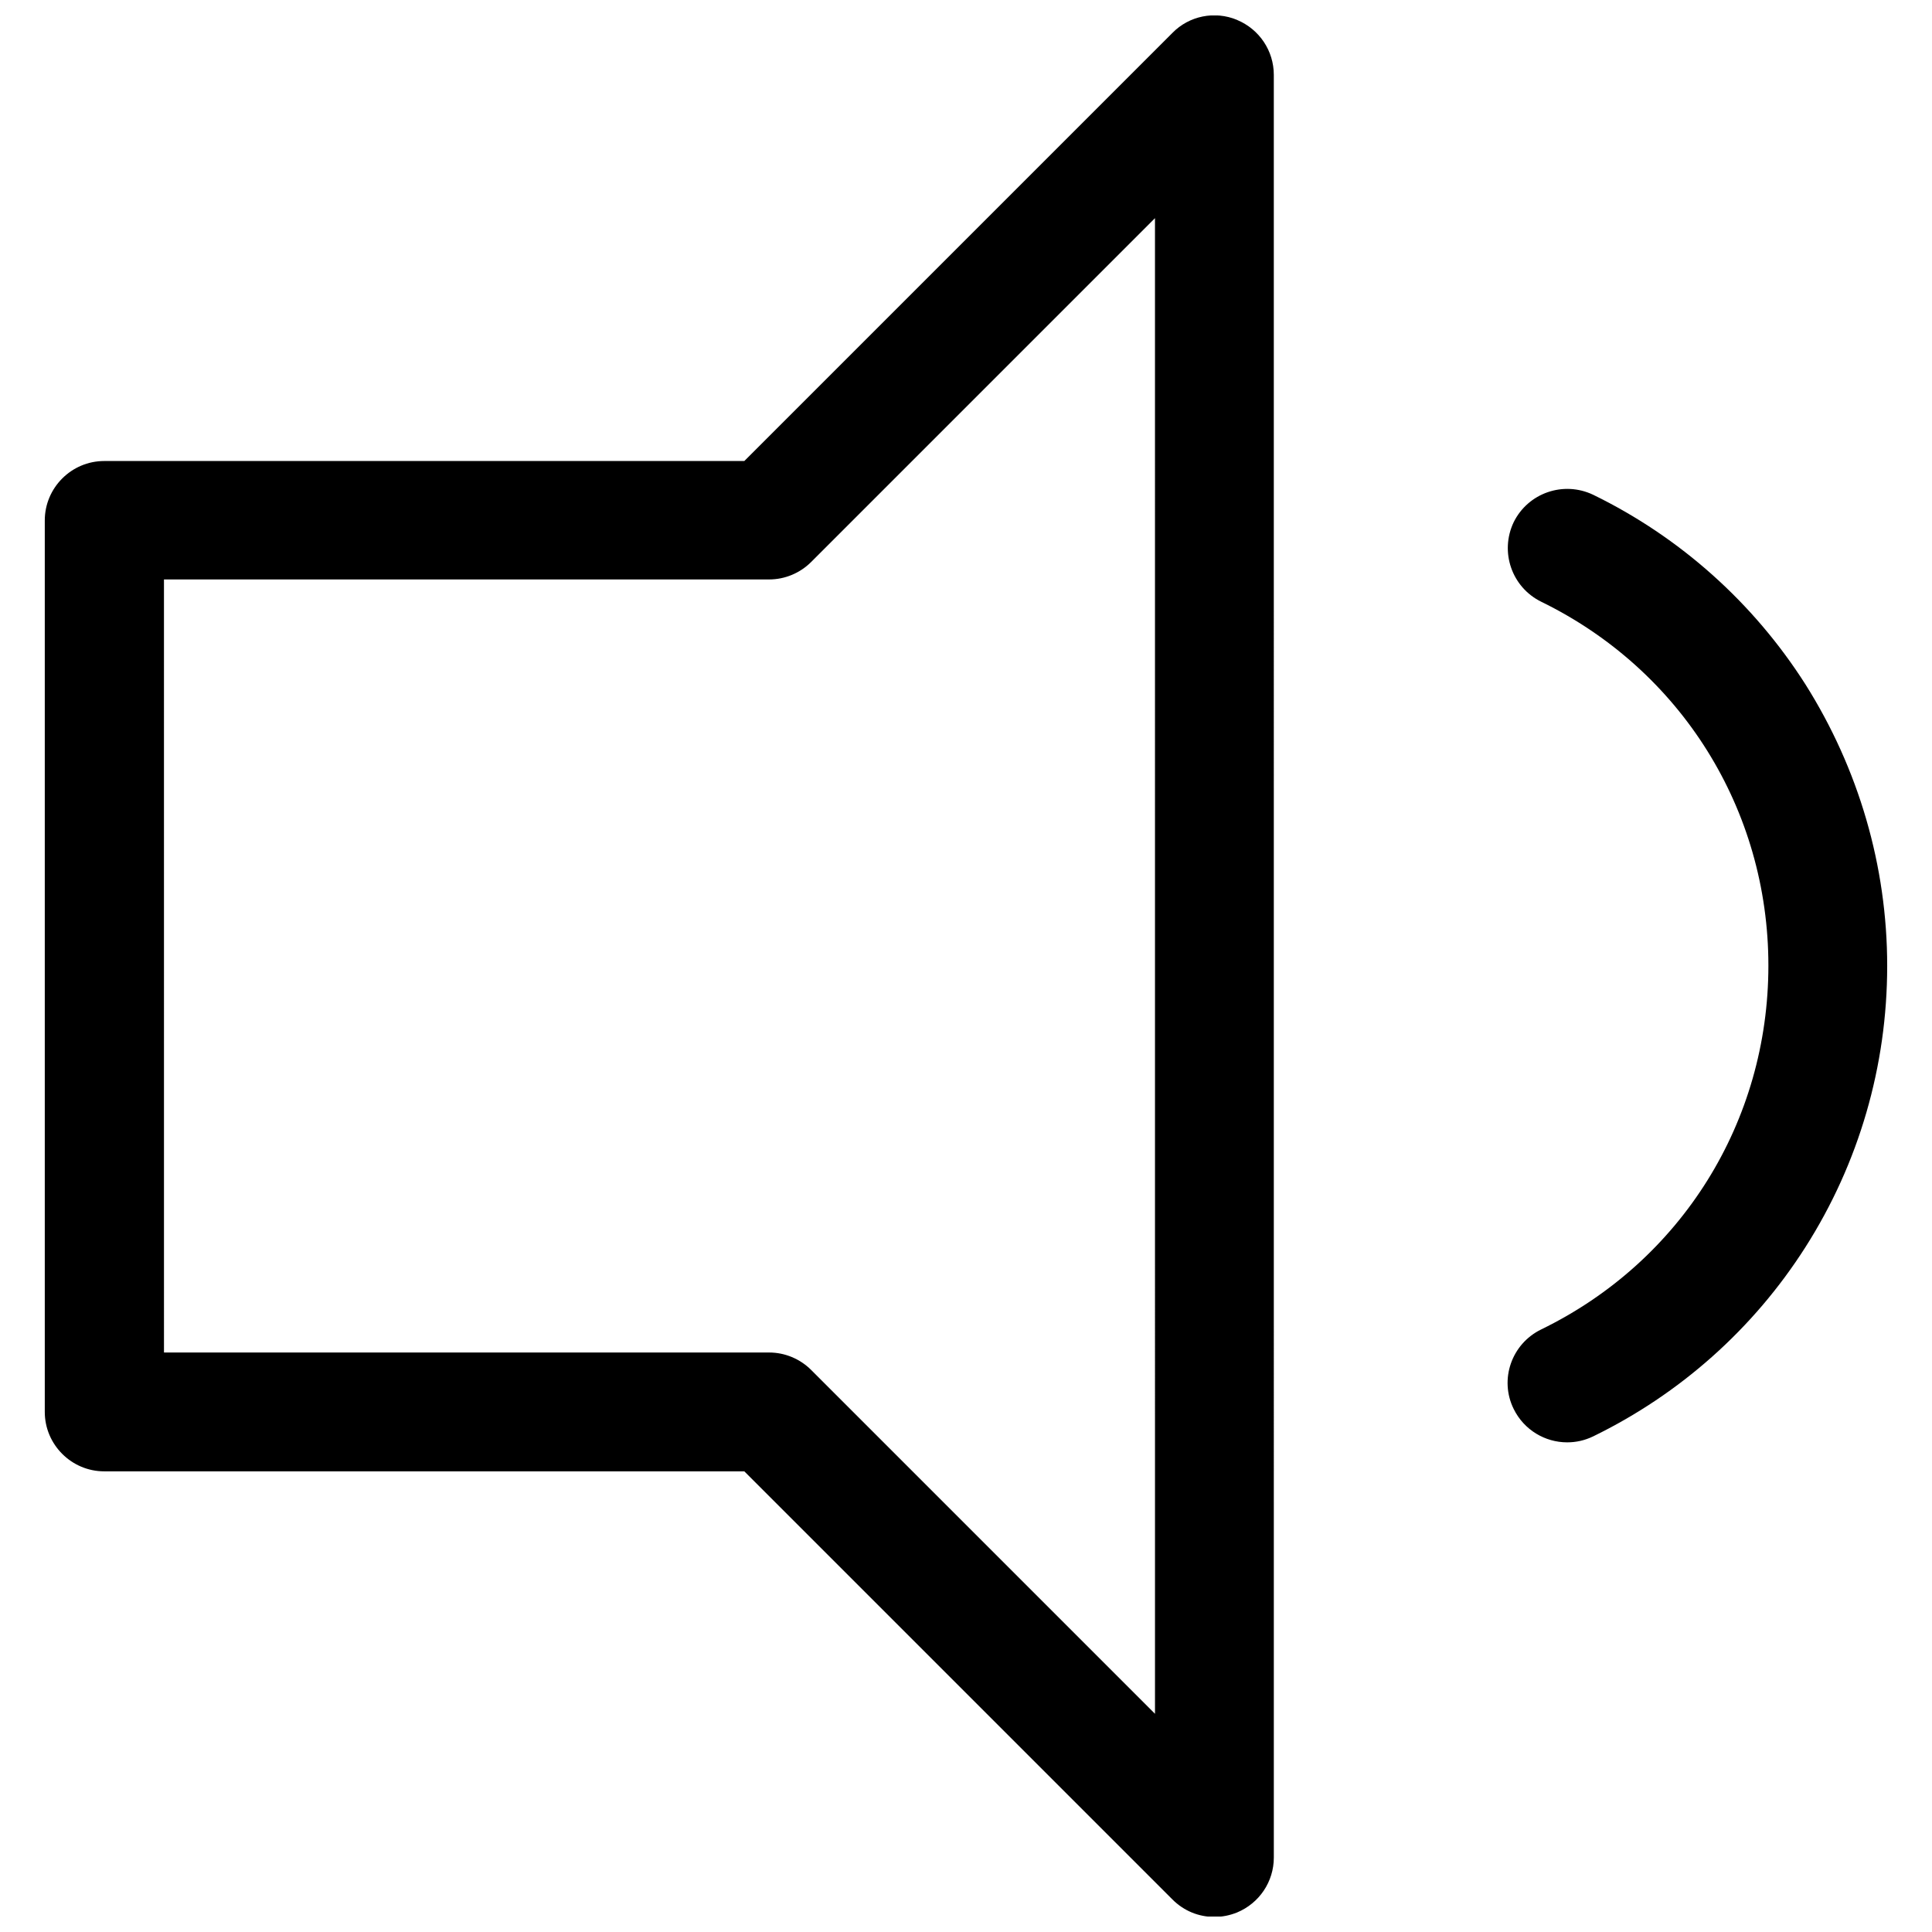 <?xml version="1.0" encoding="UTF-8"?>
<!-- Uploaded to: SVG Repo, www.svgrepo.com, Generator: SVG Repo Mixer Tools -->
<svg width="800px" height="800px" version="1.1" viewBox="144 144 512 512" xmlns="http://www.w3.org/2000/svg">
 <defs>
  <clipPath id="a">
   <path d="m155 148.09h490v503.81h-490z"/>
  </clipPath>
 </defs>
 <g clip-path="url(#a)">
  <path d="m471.83 149.27c-5.902-2.461-12.695-1.082-17.121 3.445l-113.46 113.46h-169.64c-8.66 0-15.742 7.086-15.742 15.742v236.26c0 8.66 7.086 15.742 15.742 15.742h169.64l113.46 113.46c3.051 3.051 6.988 4.625 11.121 4.625 2.066 0 4.035-0.395 6.004-1.18 5.902-2.461 9.742-8.168 9.742-14.562l-0.004-472.42c0-6.394-3.84-12.102-9.742-14.562zm-21.746 448.9-91.117-91.117c-2.953-2.953-6.988-4.625-11.121-4.625h-160.39l-0.004-204.87h160.39c4.133 0 8.168-1.672 11.121-4.625l91.117-91.117zm194.04-198.18c0 26.469-7.477 52.25-21.648 74.488-13.777 21.648-33.258 38.965-56.285 50.184-2.262 1.082-4.527 1.574-6.887 1.574-5.805 0-11.414-3.246-14.168-8.855-3.836-7.773-0.59-17.219 7.281-21.059 37.195-18.105 60.223-55.105 60.223-96.434 0-41.328-23.125-78.328-60.223-96.434-7.773-3.836-11.02-13.188-7.281-21.059 3.836-7.773 13.188-11.02 21.059-7.281 23.027 11.219 42.508 28.633 56.285 50.281 14.07 22.34 21.645 48.121 21.645 74.594z"/>
 </g>
</svg>